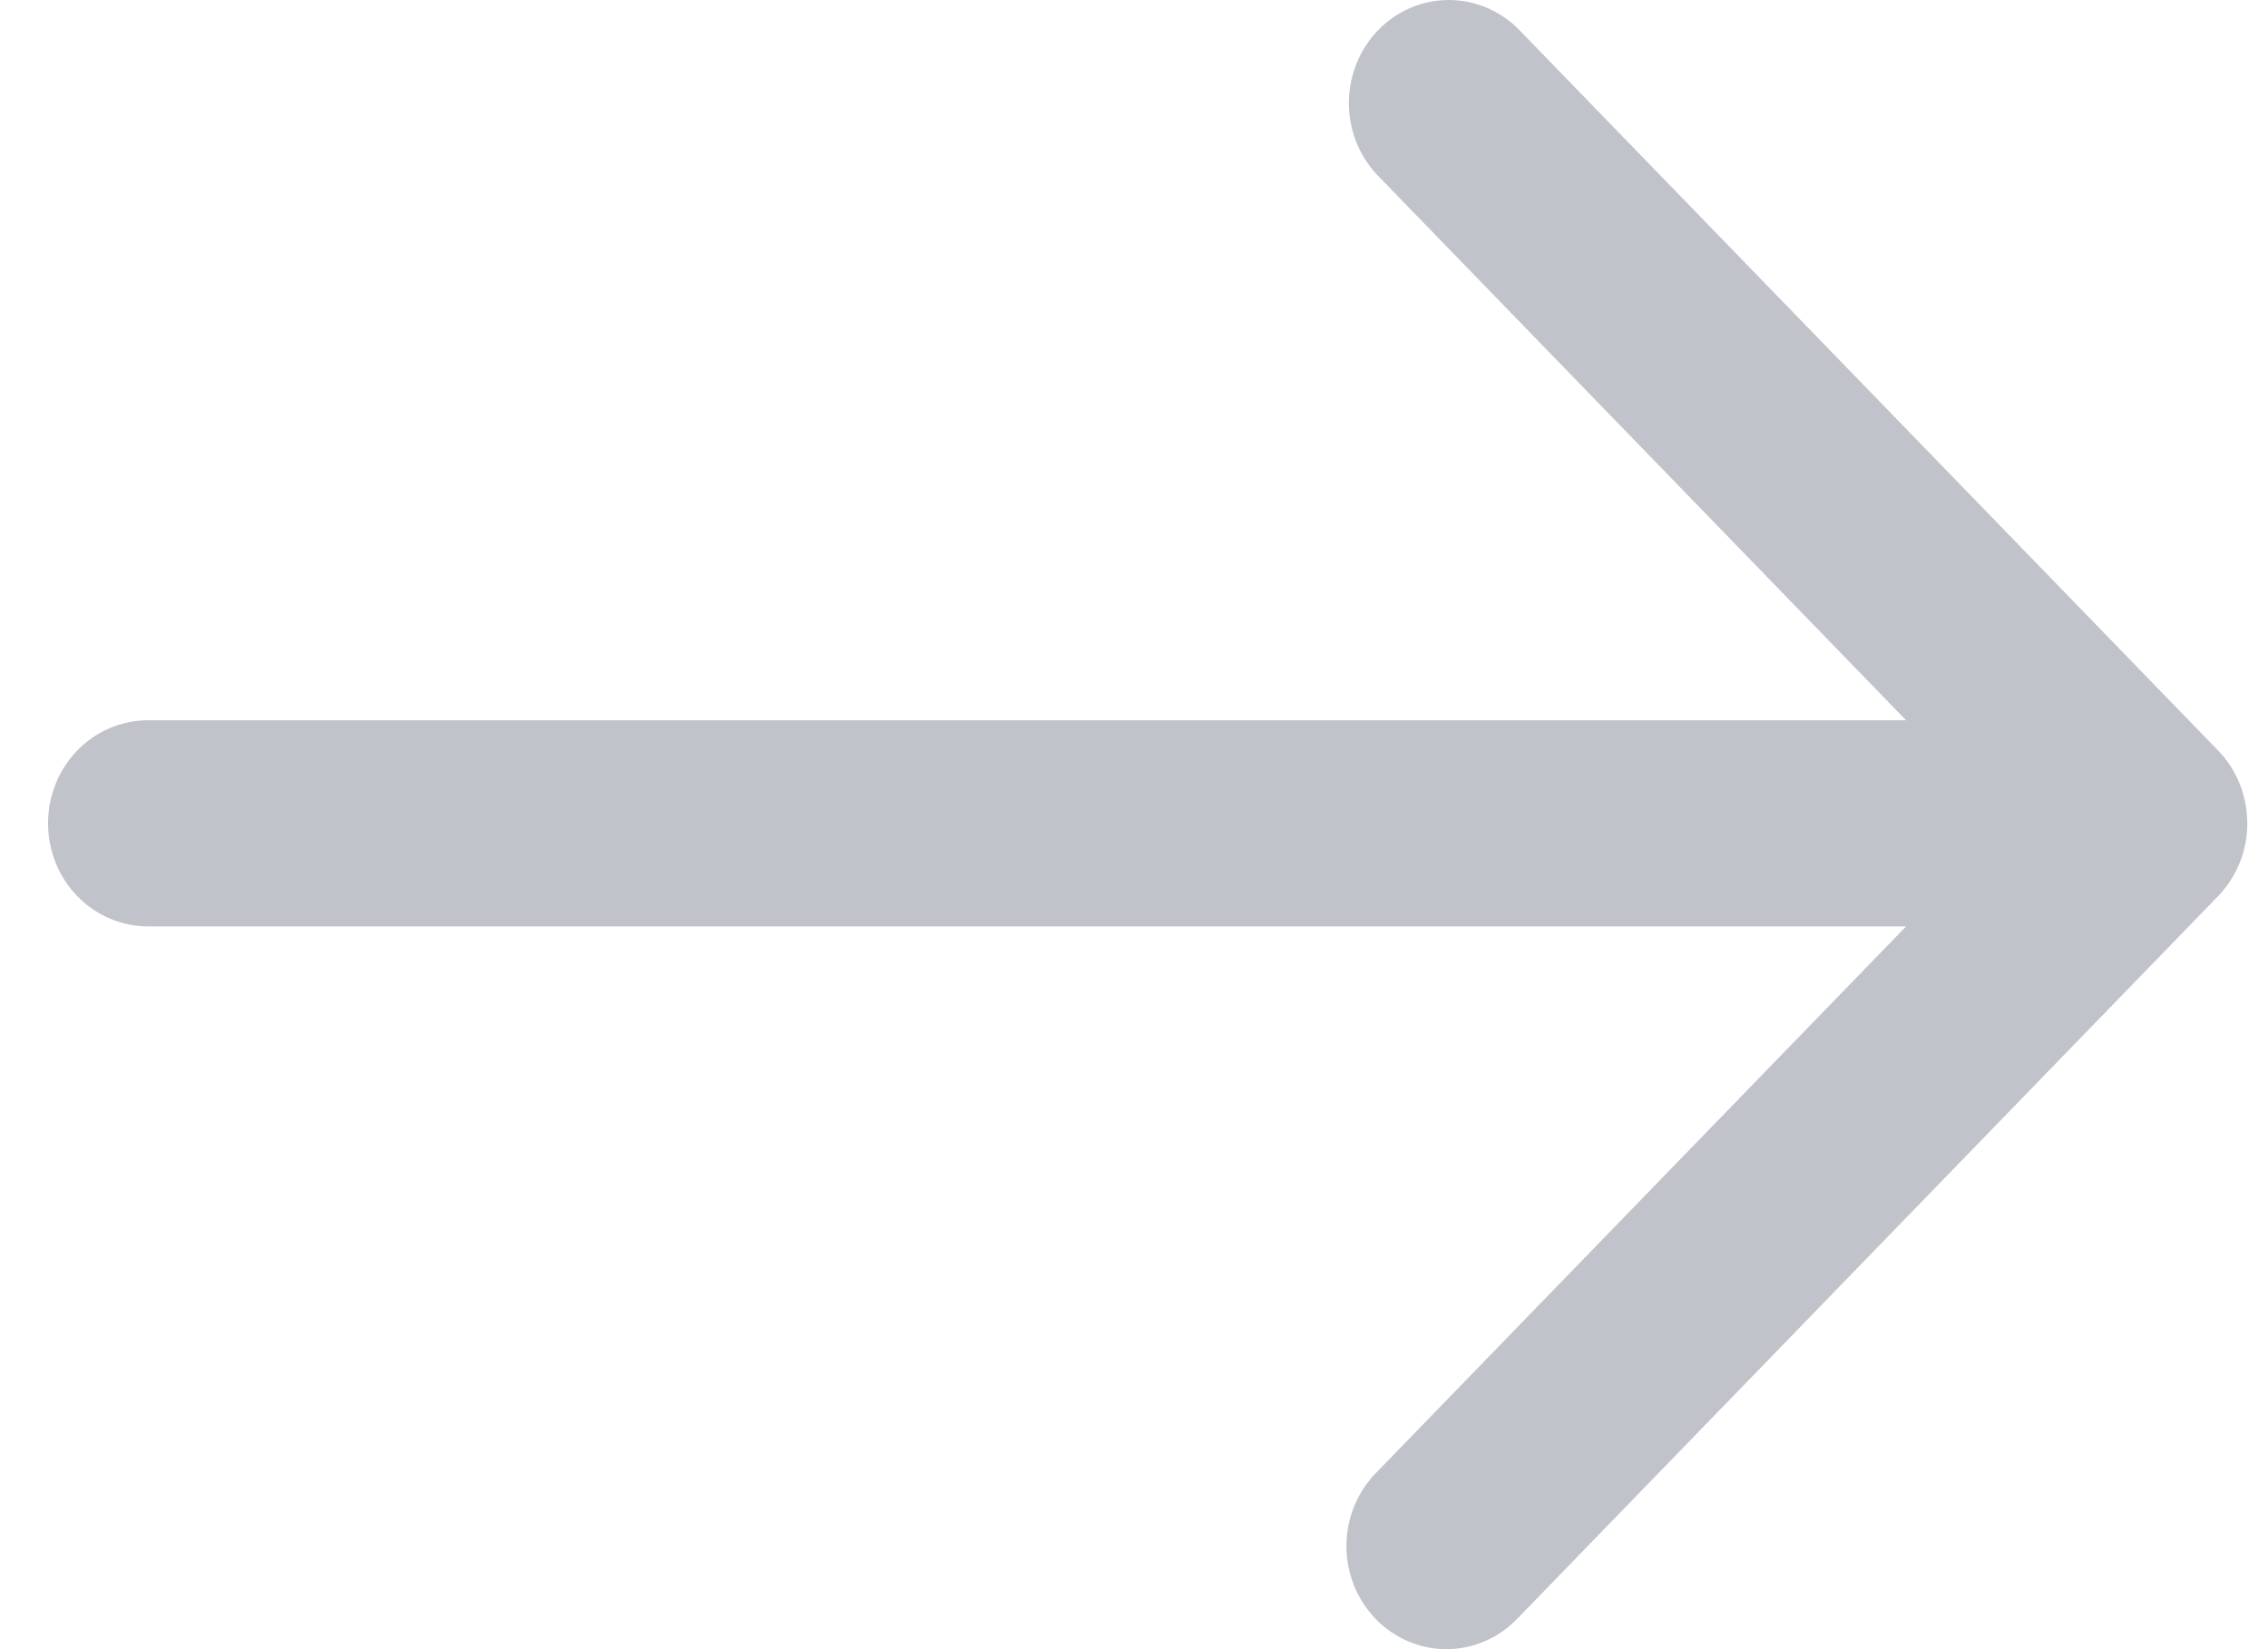 <svg width="33" height="24" viewBox="0 0 33 24" fill="none" xmlns="http://www.w3.org/2000/svg"><path d="M32.273 10.921L22.091 0.421C21.817 0.148 21.45 -0.003 21.068 5.67037e-05C20.687 0.003 20.322 0.161 20.052 0.439C19.783 0.717 19.63 1.094 19.626 1.487C19.623 1.88 19.77 2.259 20.035 2.542L27.734 10.482H2.154C1.768 10.482 1.398 10.64 1.125 10.921C0.852 11.202 0.699 11.584 0.699 11.982C0.699 12.379 0.852 12.761 1.125 13.042C1.398 13.323 1.768 13.482 2.154 13.482H27.734L20.035 21.421C19.896 21.559 19.785 21.725 19.709 21.908C19.633 22.091 19.592 22.288 19.591 22.487C19.589 22.686 19.626 22.884 19.699 23.068C19.772 23.252 19.88 23.42 20.017 23.561C20.153 23.701 20.316 23.813 20.494 23.888C20.673 23.964 20.865 24.002 21.058 24C21.251 23.998 21.442 23.957 21.619 23.878C21.797 23.8 21.957 23.685 22.091 23.542L32.273 13.042C32.546 12.761 32.699 12.379 32.699 11.982C32.699 11.584 32.546 11.202 32.273 10.921Z" fill="#C1C3CB"/></svg>